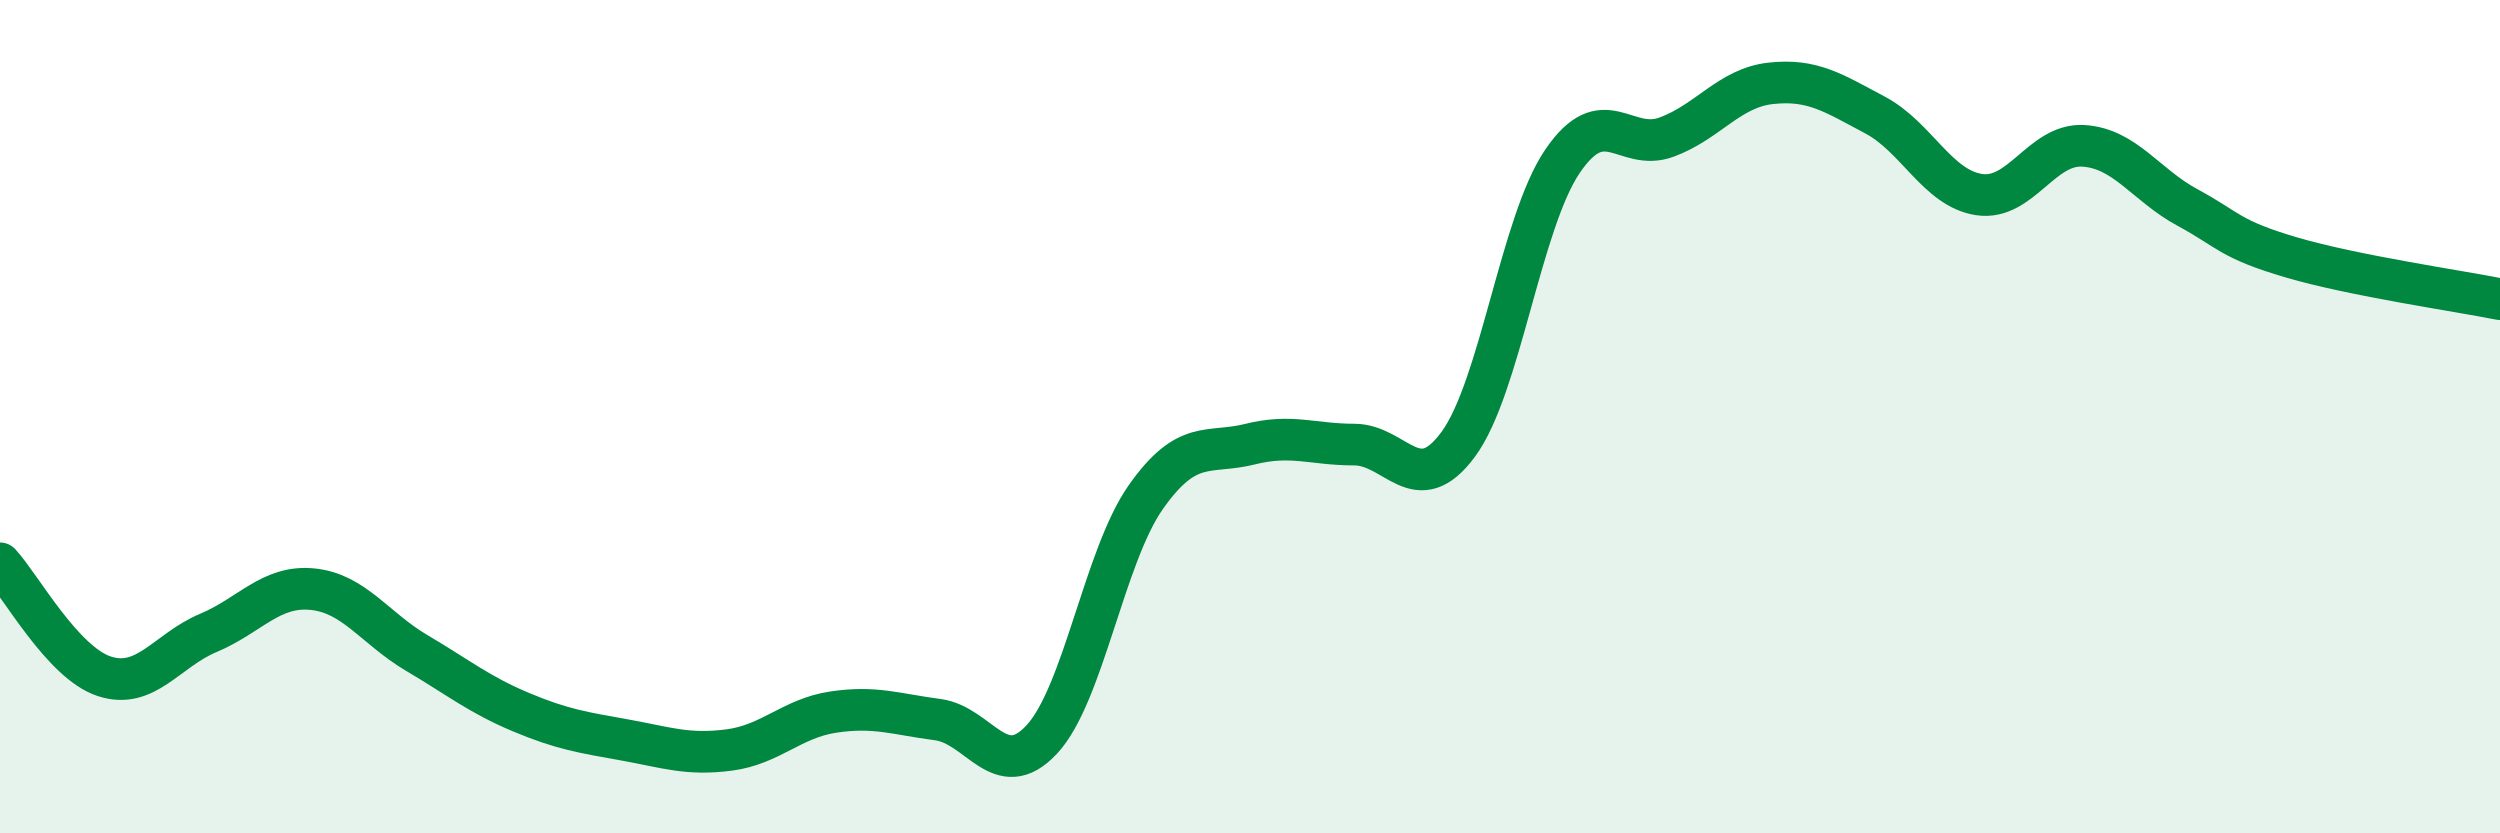 
    <svg width="60" height="20" viewBox="0 0 60 20" xmlns="http://www.w3.org/2000/svg">
      <path
        d="M 0,13.52 C 0.5,14.06 1.5,15.9 2.5,16.23 C 3.5,16.56 4,15.61 5,15.19 C 6,14.77 6.5,14.04 7.5,14.14 C 8.5,14.24 9,15.08 10,15.67 C 11,16.26 11.5,16.67 12.5,17.09 C 13.5,17.51 14,17.58 15,17.76 C 16,17.94 16.5,18.13 17.5,18 C 18.5,17.87 19,17.24 20,17.09 C 21,16.94 21.5,17.14 22.5,17.27 C 23.5,17.4 24,18.82 25,17.75 C 26,16.68 26.5,13.35 27.5,11.93 C 28.5,10.51 29,10.91 30,10.66 C 31,10.41 31.5,10.67 32.5,10.67 C 33.5,10.67 34,12.02 35,10.66 C 36,9.3 36.5,5.34 37.5,3.87 C 38.5,2.4 39,3.66 40,3.29 C 41,2.92 41.5,2.11 42.5,2 C 43.5,1.89 44,2.23 45,2.76 C 46,3.29 46.5,4.52 47.5,4.67 C 48.5,4.82 49,3.44 50,3.5 C 51,3.56 51.5,4.44 52.5,4.98 C 53.5,5.52 53.5,5.74 55,6.18 C 56.5,6.62 59,6.98 60,7.18L60 20L0 20Z"
        fill="#008740"
        opacity="0.1"
        stroke-linecap="round"
        stroke-linejoin="round"
      />
      <path
        d="M 0,13.52 C 0.5,14.06 1.5,15.9 2.5,16.23 C 3.5,16.56 4,15.61 5,15.19 C 6,14.77 6.5,14.04 7.5,14.14 C 8.5,14.24 9,15.08 10,15.67 C 11,16.26 11.5,16.67 12.5,17.09 C 13.5,17.51 14,17.58 15,17.76 C 16,17.94 16.5,18.13 17.5,18 C 18.5,17.87 19,17.24 20,17.09 C 21,16.94 21.5,17.14 22.5,17.27 C 23.5,17.4 24,18.82 25,17.75 C 26,16.68 26.5,13.35 27.5,11.93 C 28.5,10.51 29,10.91 30,10.66 C 31,10.41 31.5,10.67 32.5,10.67 C 33.5,10.67 34,12.02 35,10.66 C 36,9.3 36.5,5.34 37.5,3.87 C 38.5,2.4 39,3.66 40,3.29 C 41,2.92 41.5,2.11 42.5,2 C 43.5,1.89 44,2.23 45,2.76 C 46,3.29 46.5,4.52 47.5,4.67 C 48.5,4.82 49,3.44 50,3.5 C 51,3.56 51.5,4.44 52.5,4.98 C 53.5,5.52 53.5,5.74 55,6.18 C 56.5,6.62 59,6.98 60,7.18"
        stroke="#008740"
        stroke-width="1"
        fill="none"
        stroke-linecap="round"
        stroke-linejoin="round"
      />
    </svg>
  